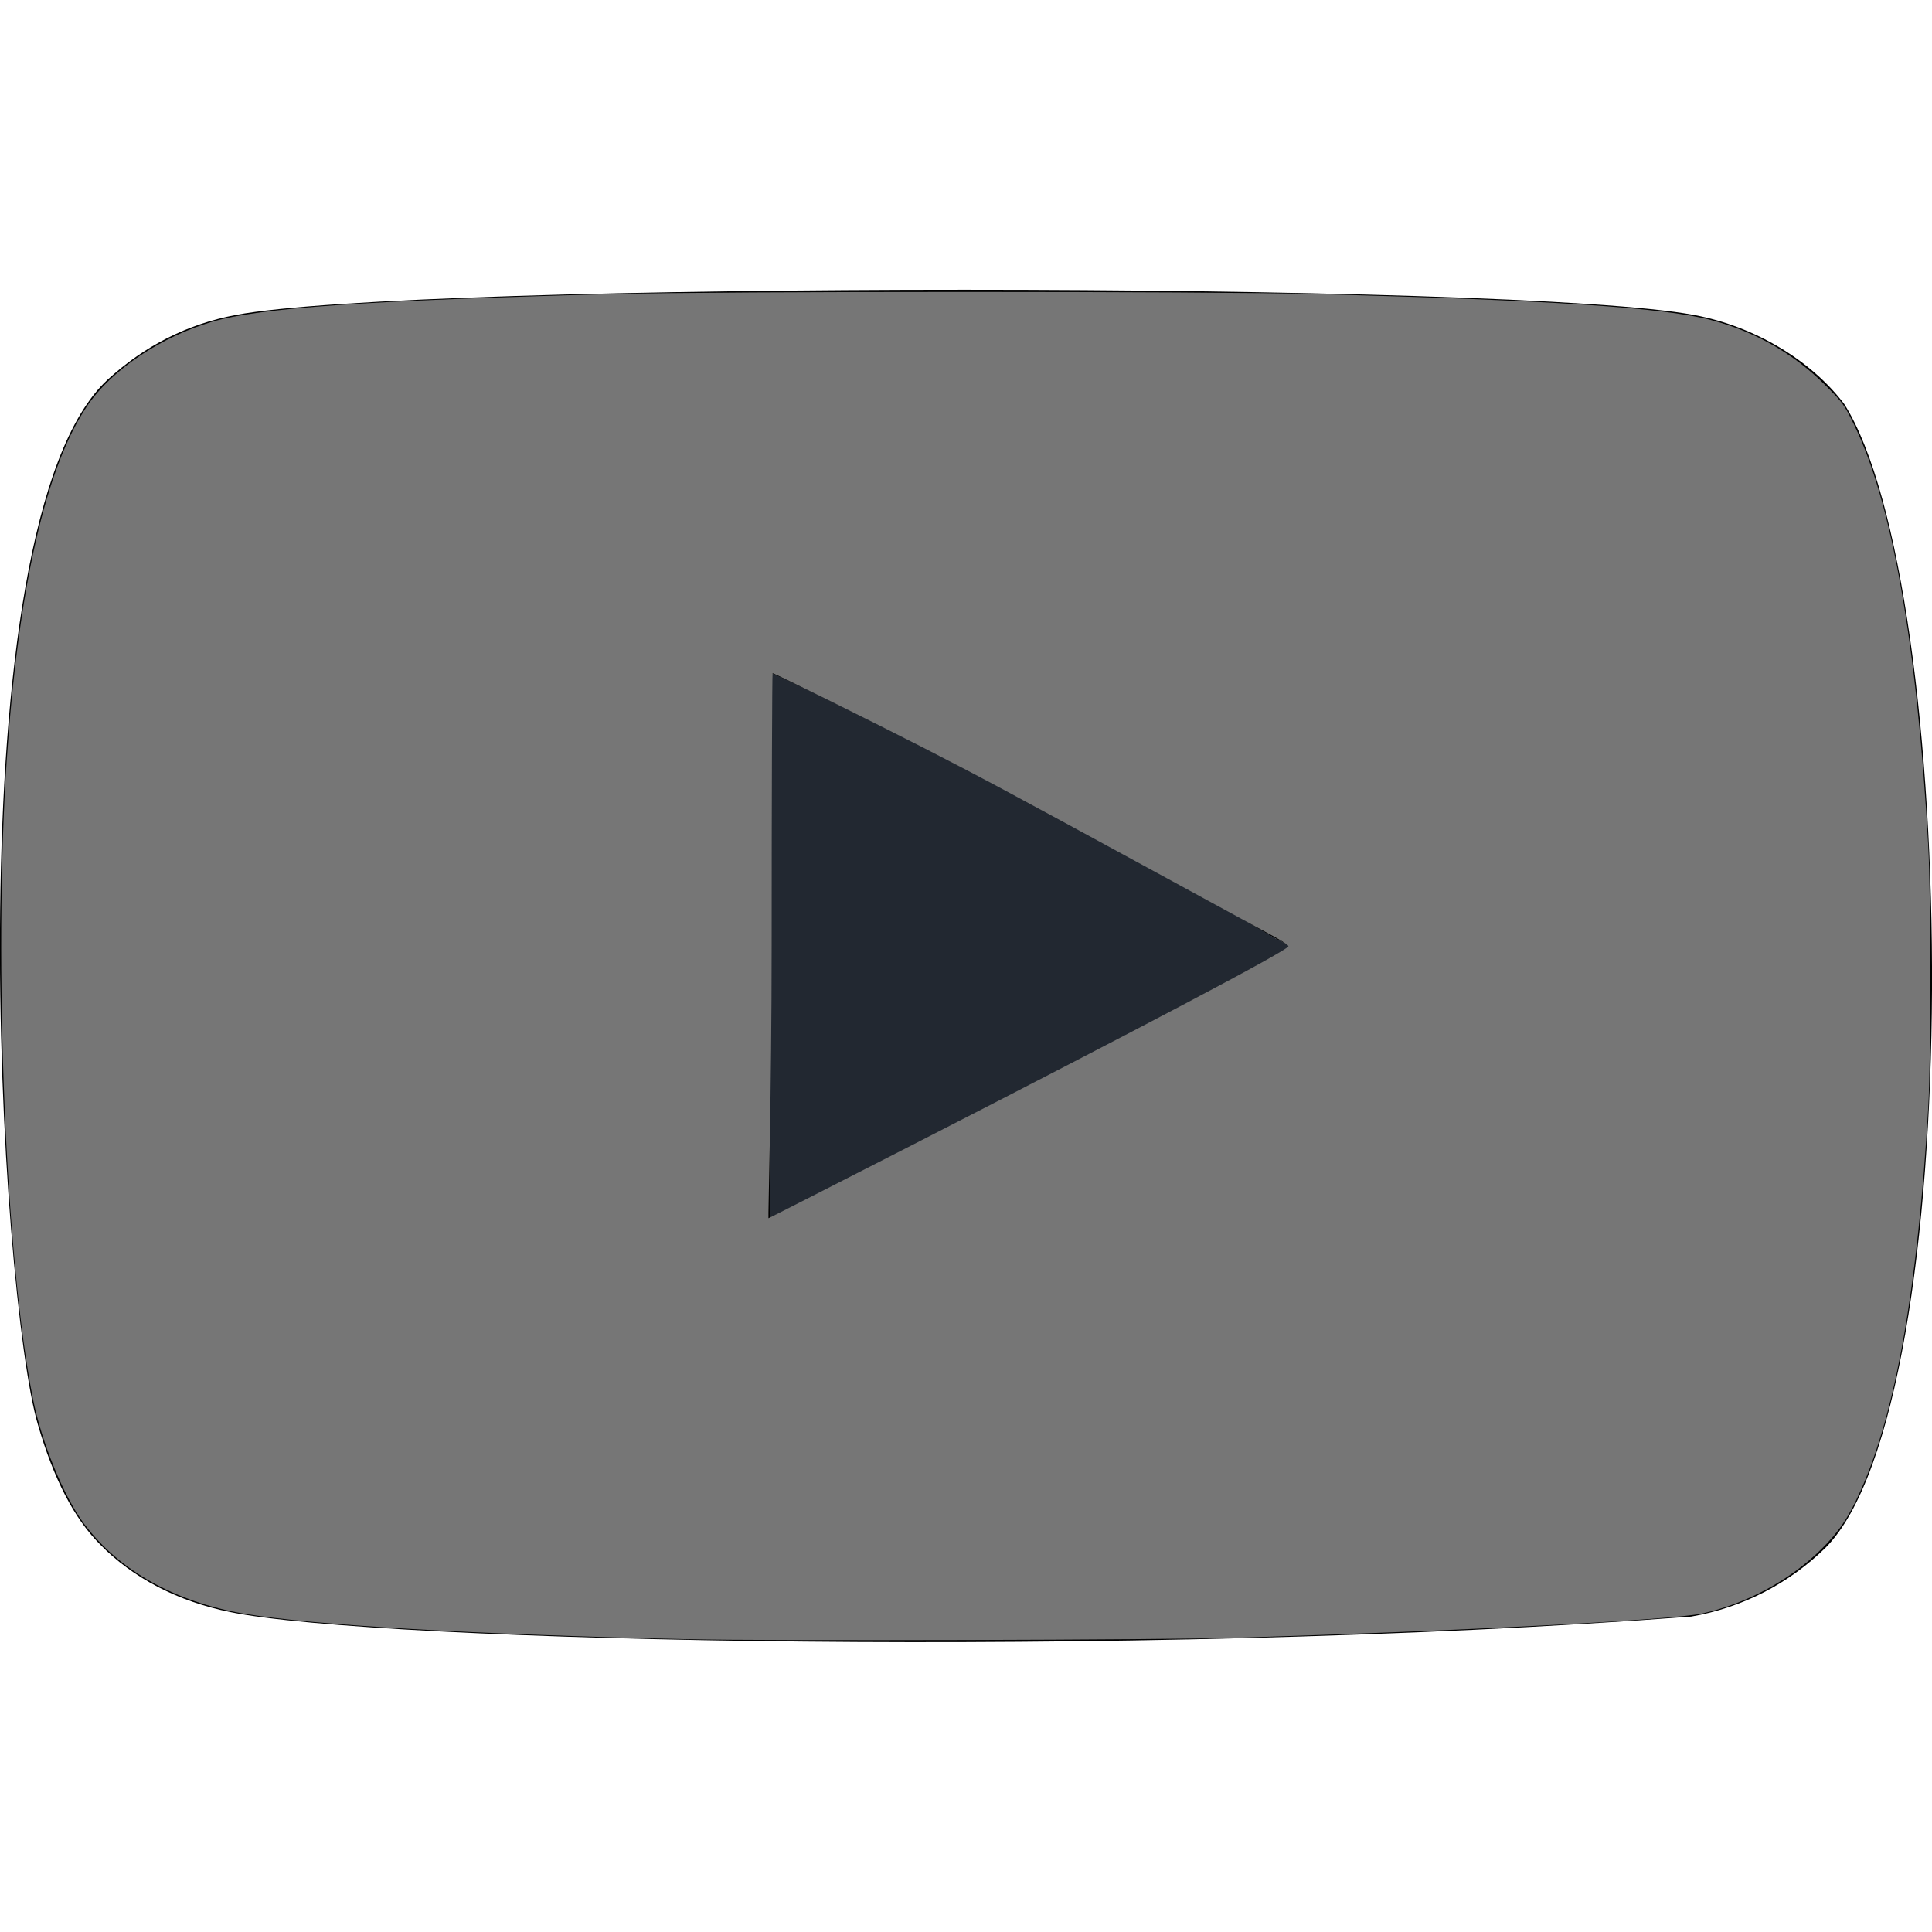 <?xml version="1.0" encoding="UTF-8" standalone="no"?>
<!-- Uploaded to: SVG Repo, www.svgrepo.com, Generator: SVG Repo Mixer Tools -->

<svg
   width="800"
   height="800"
   viewBox="0 -3 20 20"
   version="1.1"
   id="svg1"
   sodipodi:docname="youtube-icon.svg"
   inkscape:version="1.3.2 (091e20ef0f, 2023-11-25, custom)"
   xmlns:inkscape="http://www.inkscape.org/namespaces/inkscape"
   xmlns:sodipodi="http://sodipodi.sourceforge.net/DTD/sodipodi-0.dtd"
   xmlns="http://www.w3.org/2000/svg"
   xmlns:svg="http://www.w3.org/2000/svg">
  <sodipodi:namedview
     id="namedview1"
     pagecolor="#ffffff"
     bordercolor="#000000"
     borderopacity="0.25"
     inkscape:showpageshadow="2"
     inkscape:pageopacity="0.0"
     inkscape:pagecheckerboard="0"
     inkscape:deskcolor="#d1d1d1"
     inkscape:zoom="1.4725"
     inkscape:cx="343.29372"
     inkscape:cy="281.1545"
     inkscape:window-width="2560"
     inkscape:window-height="1381"
     inkscape:window-x="0"
     inkscape:window-y="27"
     inkscape:window-maximized="1"
     inkscape:current-layer="svg1" />
  <title
     id="title1">youtube [#168]</title>
  <desc
     id="desc1">Created with Sketch.</desc>
  <defs
     id="defs1" />
  <g
     id="Page-1"
     stroke="none"
     stroke-width="1"
     fill="none"
     fill-rule="evenodd">
    <g
       id="Dribbble-Light-Preview"
       transform="translate(-300,-7442)"
       fill="#000000">
      <g
         id="icons"
         transform="translate(56,160)">
        <path
           d="m 251.988,7291.586 v -5.612 c 1.992,0.938 3.535,1.843 5.36,2.819 -1.505,0.835 -3.368,1.771 -5.36,2.792 m 11.103,-8.403 c -0.344,-0.453 -0.929,-0.805 -1.553,-0.921 -1.833,-0.348 -13.267,-0.349 -15.099,0 -0.5,0.094 -0.945,0.32 -1.328,0.672 -1.612,1.496 -1.107,9.518 -0.718,10.817 0.163,0.562 0.375,0.968 0.64,1.235 0.343,0.352 0.812,0.594 1.351,0.703 1.509,0.312 9.284,0.487 15.122,0.047 0.538,-0.094 1.014,-0.344 1.39,-0.711 1.49,-1.49 1.389,-9.963 0.195,-11.842"
           id="youtube-[#168]" />
      </g>
    </g>
  </g>
  <path
     style="fill:#222831;fill-opacity:1;stroke-width:0.017"
     d="m 7.975,6.777 c 0,-1.527 -0.008,-2.801 0.014,-2.805 0.026,-0.005 1.123,0.533 1.601,0.781 0.695,0.361 1.118,0.563 2.378,1.25 0.602,0.328 1.145,0.662 1.227,0.707 0.134,0.072 0.176,0.078 0.148,0.097 -0.15,0.1 -1.791,0.978 -3.334,1.769 C 8.31,9.447 7.985,9.602 7.974,9.602 c -0.006,0 0.002,-1.299 0.002,-2.825 z"
     id="path1" />
  <path
     style="fill:#767676;fill-opacity:1;stroke-width:0.017"
     d="M 7.122,13.969 C 4.928,13.921 3.236,13.824 2.53,13.705 1.811,13.583 1.23,13.257 0.869,12.772 0.659,12.49 0.43,11.931 0.341,11.48 0.057,10.056 -0.07,6.963 0.069,4.878 0.188,3.093 0.473,1.836 0.904,1.2 1.158,0.826 1.669,0.484 2.203,0.329 c 0.494,-0.143 1.598,-0.219 4.138,-0.285 1.111,-0.029 6.18,-0.029 7.284,-7.5e-5 2.424,0.064 3.594,0.14 4.08,0.267 0.461,0.12 0.861,0.347 1.193,0.679 0.178,0.178 0.194,0.199 0.292,0.4 0.394,0.803 0.655,2.278 0.771,4.363 0.028,0.496 0.028,2.235 3.25e-4,2.708 -0.108,1.86 -0.336,3.155 -0.699,3.967 -0.123,0.276 -0.224,0.427 -0.407,0.608 -0.325,0.323 -0.785,0.57 -1.241,0.668 -0.307,0.066 -2.481,0.179 -4.813,0.25 -0.738,0.023 -4.842,0.034 -5.679,0.015 z M 9.436,8.857 C 11.834,7.629 13.326,6.841 13.338,6.796 13.341,6.787 13.278,6.744 13.199,6.701 13.121,6.659 12.537,6.341 11.902,5.995 10.418,5.187 10.157,5.047 9.55,4.736 9.051,4.48 8.017,3.969 7.998,3.969 c -0.005,0 -0.01,1.264 -0.01,2.81 0,1.545 -0.038,2.832 -0.033,2.832 0.005,0 0.695,-0.352 1.481,-0.754 z"
     id="path2" />
</svg>
